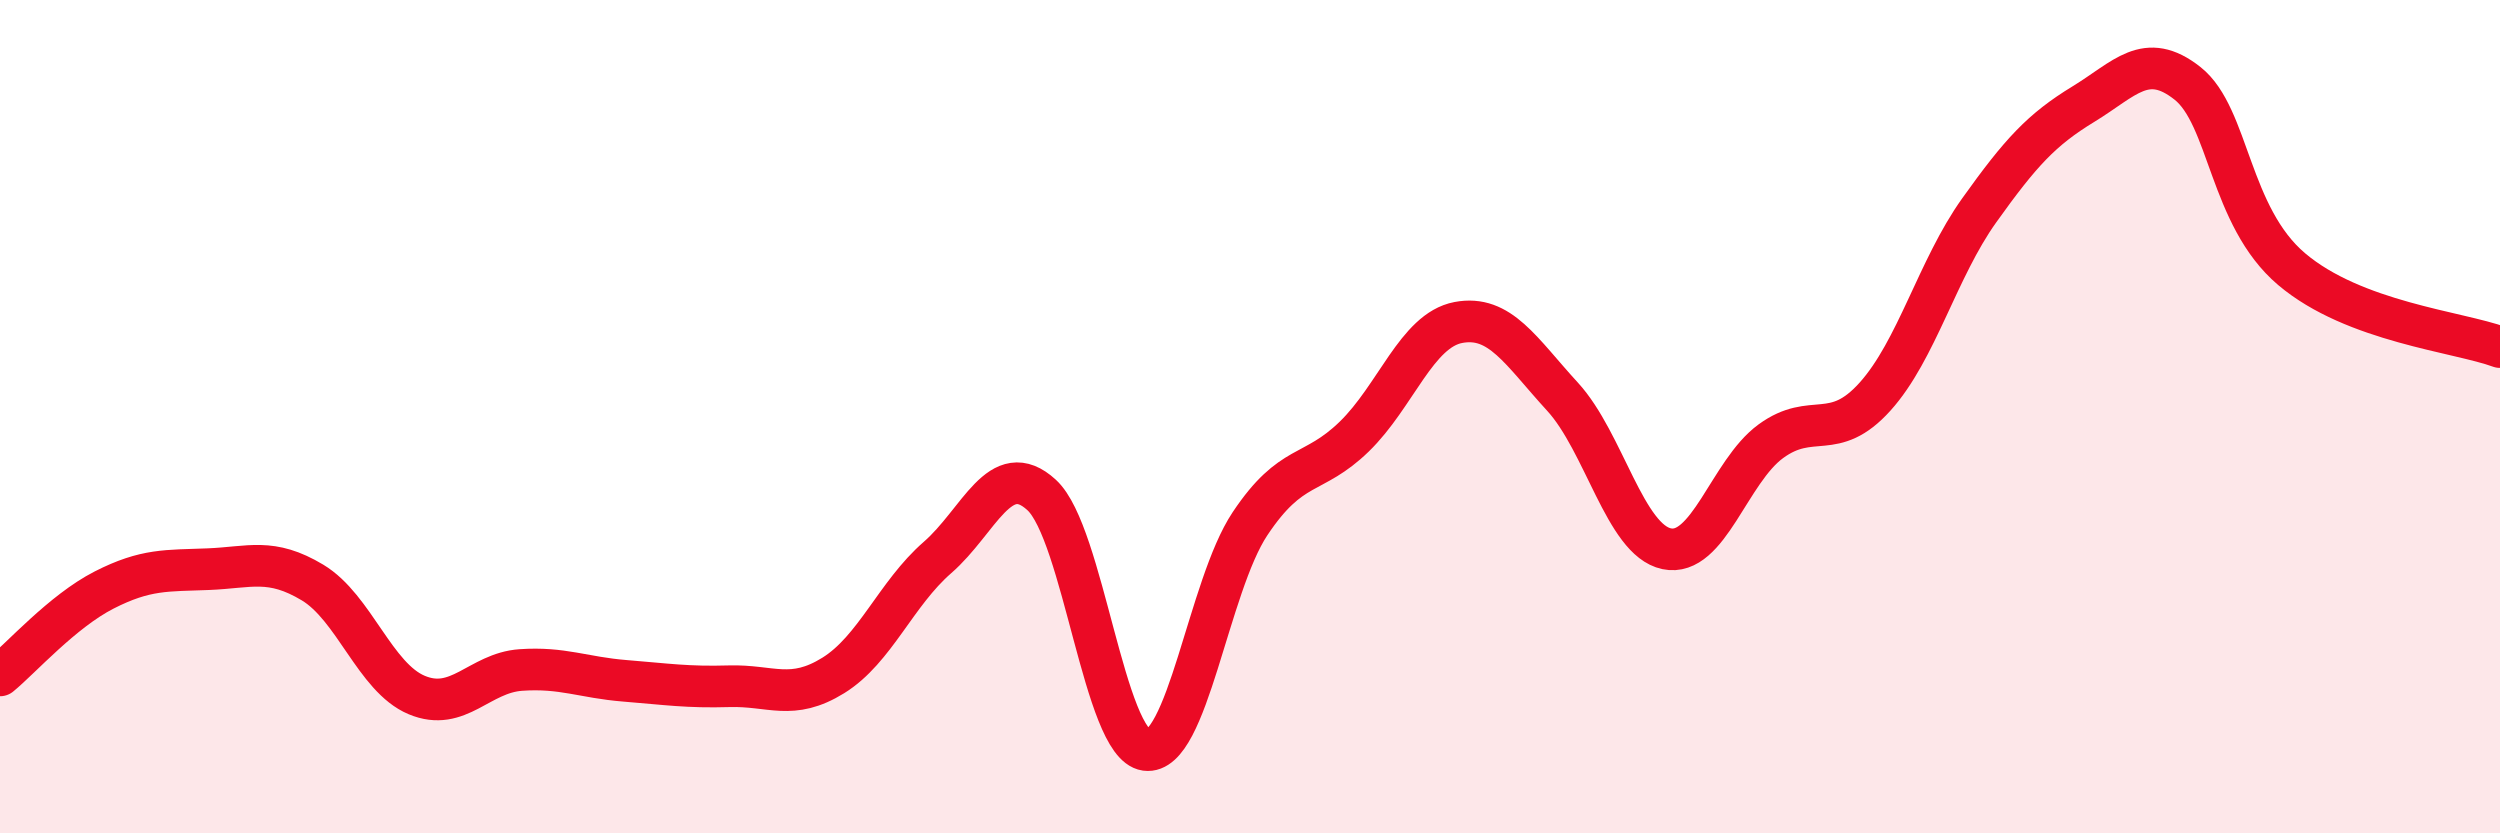 
    <svg width="60" height="20" viewBox="0 0 60 20" xmlns="http://www.w3.org/2000/svg">
      <path
        d="M 0,16.21 C 0.5,15.8 1.5,14.67 2.5,14.16 C 3.5,13.65 4,13.7 5,13.66 C 6,13.62 6.5,13.38 7.5,13.98 C 8.5,14.58 9,16.26 10,16.68 C 11,17.1 11.5,16.15 12.5,16.08 C 13.5,16.01 14,16.26 15,16.34 C 16,16.42 16.5,16.5 17.5,16.47 C 18.5,16.44 19,16.83 20,16.21 C 21,15.59 21.5,14.25 22.5,13.38 C 23.5,12.51 24,10.96 25,11.88 C 26,12.8 26.5,17.86 27.5,18 C 28.5,18.14 29,14.07 30,12.57 C 31,11.07 31.5,11.45 32.5,10.48 C 33.5,9.51 34,7.93 35,7.74 C 36,7.55 36.5,8.43 37.5,9.52 C 38.5,10.61 39,12.96 40,13.17 C 41,13.38 41.5,11.32 42.5,10.59 C 43.5,9.86 44,10.63 45,9.52 C 46,8.41 46.5,6.45 47.5,5.05 C 48.5,3.65 49,3.11 50,2.5 C 51,1.89 51.5,1.21 52.5,2 C 53.5,2.79 53.5,5.19 55,6.46 C 56.5,7.73 59,7.96 60,8.33L60 20L0 20Z"
        fill="#EB0A25"
        opacity="0.1"
        stroke-linecap="round"
        stroke-linejoin="round"
      />
      <path
        d="M 0,16.21 C 0.5,15.8 1.5,14.67 2.5,14.16 C 3.5,13.65 4,13.7 5,13.66 C 6,13.62 6.5,13.38 7.5,13.98 C 8.5,14.58 9,16.26 10,16.68 C 11,17.1 11.5,16.15 12.5,16.08 C 13.5,16.01 14,16.26 15,16.34 C 16,16.42 16.5,16.5 17.5,16.47 C 18.5,16.44 19,16.83 20,16.21 C 21,15.59 21.5,14.25 22.5,13.38 C 23.5,12.51 24,10.96 25,11.88 C 26,12.8 26.5,17.86 27.5,18 C 28.5,18.14 29,14.07 30,12.57 C 31,11.07 31.5,11.45 32.5,10.48 C 33.5,9.51 34,7.93 35,7.74 C 36,7.55 36.5,8.43 37.5,9.52 C 38.5,10.61 39,12.96 40,13.17 C 41,13.38 41.5,11.32 42.5,10.59 C 43.5,9.86 44,10.63 45,9.52 C 46,8.41 46.5,6.45 47.5,5.05 C 48.5,3.65 49,3.11 50,2.5 C 51,1.89 51.5,1.21 52.5,2 C 53.5,2.79 53.5,5.19 55,6.46 C 56.5,7.73 59,7.96 60,8.33"
        stroke="#EB0A25"
        stroke-width="1"
        fill="none"
        stroke-linecap="round"
        stroke-linejoin="round"
      />
    </svg>
  
